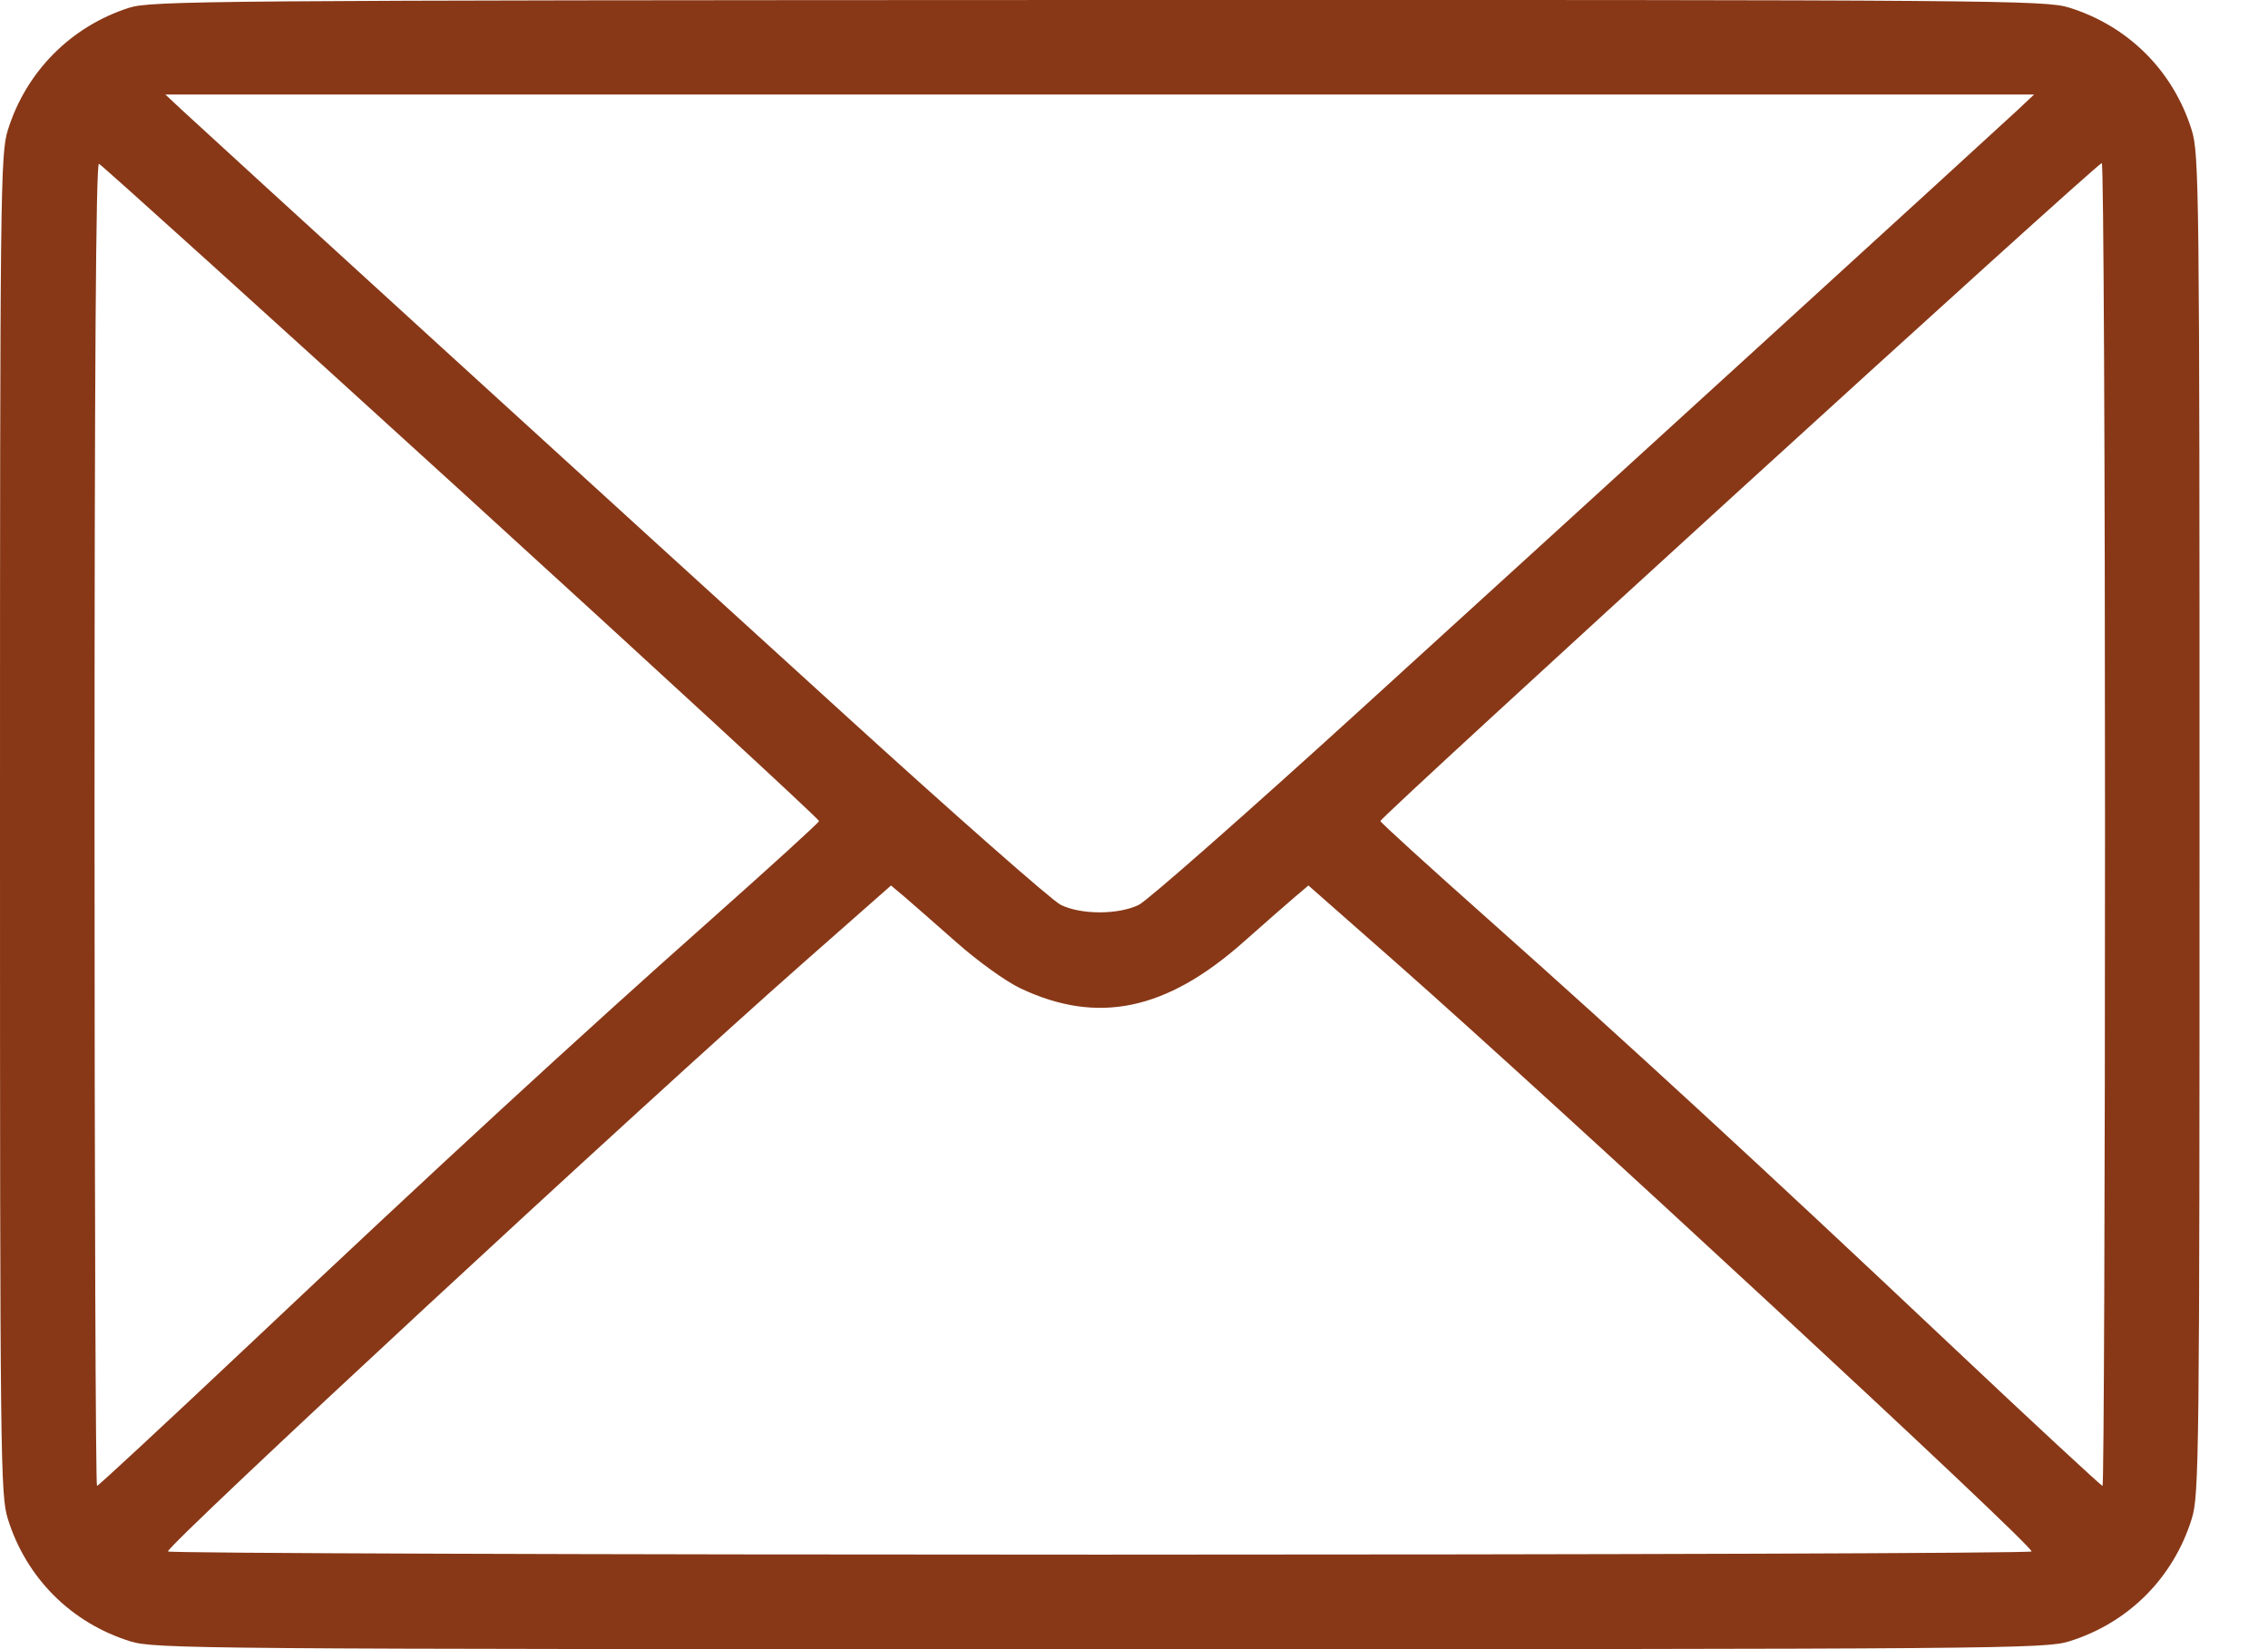<svg width="22" height="16" viewBox="0 0 22 16" fill="none" xmlns="http://www.w3.org/2000/svg">
<path fill-rule="evenodd" clip-rule="evenodd" d="M1.25 0.076C0.686 0.258 0.253 0.695 0.076 1.262C0.004 1.494 0 1.833 0 7.999C0 14.165 0.004 14.505 0.076 14.736C0.255 15.31 0.69 15.745 1.264 15.924C1.497 15.997 1.921 16 10.668 16C19.415 16 19.839 15.997 20.072 15.924C20.646 15.745 21.081 15.31 21.26 14.736C21.332 14.505 21.336 14.165 21.336 7.999C21.336 1.833 21.332 1.494 21.26 1.262C21.081 0.688 20.646 0.253 20.072 0.074C19.839 0.002 19.418 -0.002 10.654 0C2 0.003 1.466 0.007 1.25 0.076ZM19.565 1.073C19.288 1.331 15.28 4.989 13.173 6.907C12.088 7.895 11.131 8.737 11.048 8.778C10.85 8.876 10.485 8.876 10.288 8.778C10.205 8.737 9.248 7.895 8.163 6.906C6.021 4.958 2.04 1.324 1.771 1.073L1.604 0.917H10.668H19.731L19.565 1.073ZM4.478 4.77C6.389 6.512 7.949 7.95 7.945 7.966C7.942 7.982 7.47 8.412 6.897 8.921C5.582 10.089 4.252 11.314 2.411 13.052C1.615 13.802 0.954 14.416 0.941 14.416C0.928 14.416 0.917 11.527 0.917 7.996C0.917 3.6 0.93 1.579 0.96 1.589C0.983 1.597 2.567 3.028 4.478 4.77ZM20.419 7.999C20.419 11.529 20.408 14.416 20.395 14.416C20.382 14.416 19.72 13.802 18.925 13.052C17.084 11.314 15.753 10.089 14.439 8.921C13.866 8.412 13.394 7.982 13.39 7.966C13.382 7.931 20.342 1.582 20.388 1.582C20.405 1.582 20.419 4.47 20.419 7.999ZM9.276 9.141C9.487 9.328 9.756 9.521 9.901 9.59C10.648 9.942 11.312 9.804 12.06 9.141C12.264 8.96 12.49 8.762 12.562 8.701L12.692 8.591L13.545 9.342C15.099 10.712 19.699 14.974 19.707 15.052C19.709 15.069 15.641 15.083 10.668 15.083C5.694 15.083 1.627 15.069 1.629 15.052C1.637 14.974 6.236 10.712 7.791 9.342L8.643 8.591L8.774 8.701C8.845 8.762 9.071 8.96 9.276 9.141Z" fill="#883817"/>
</svg>
